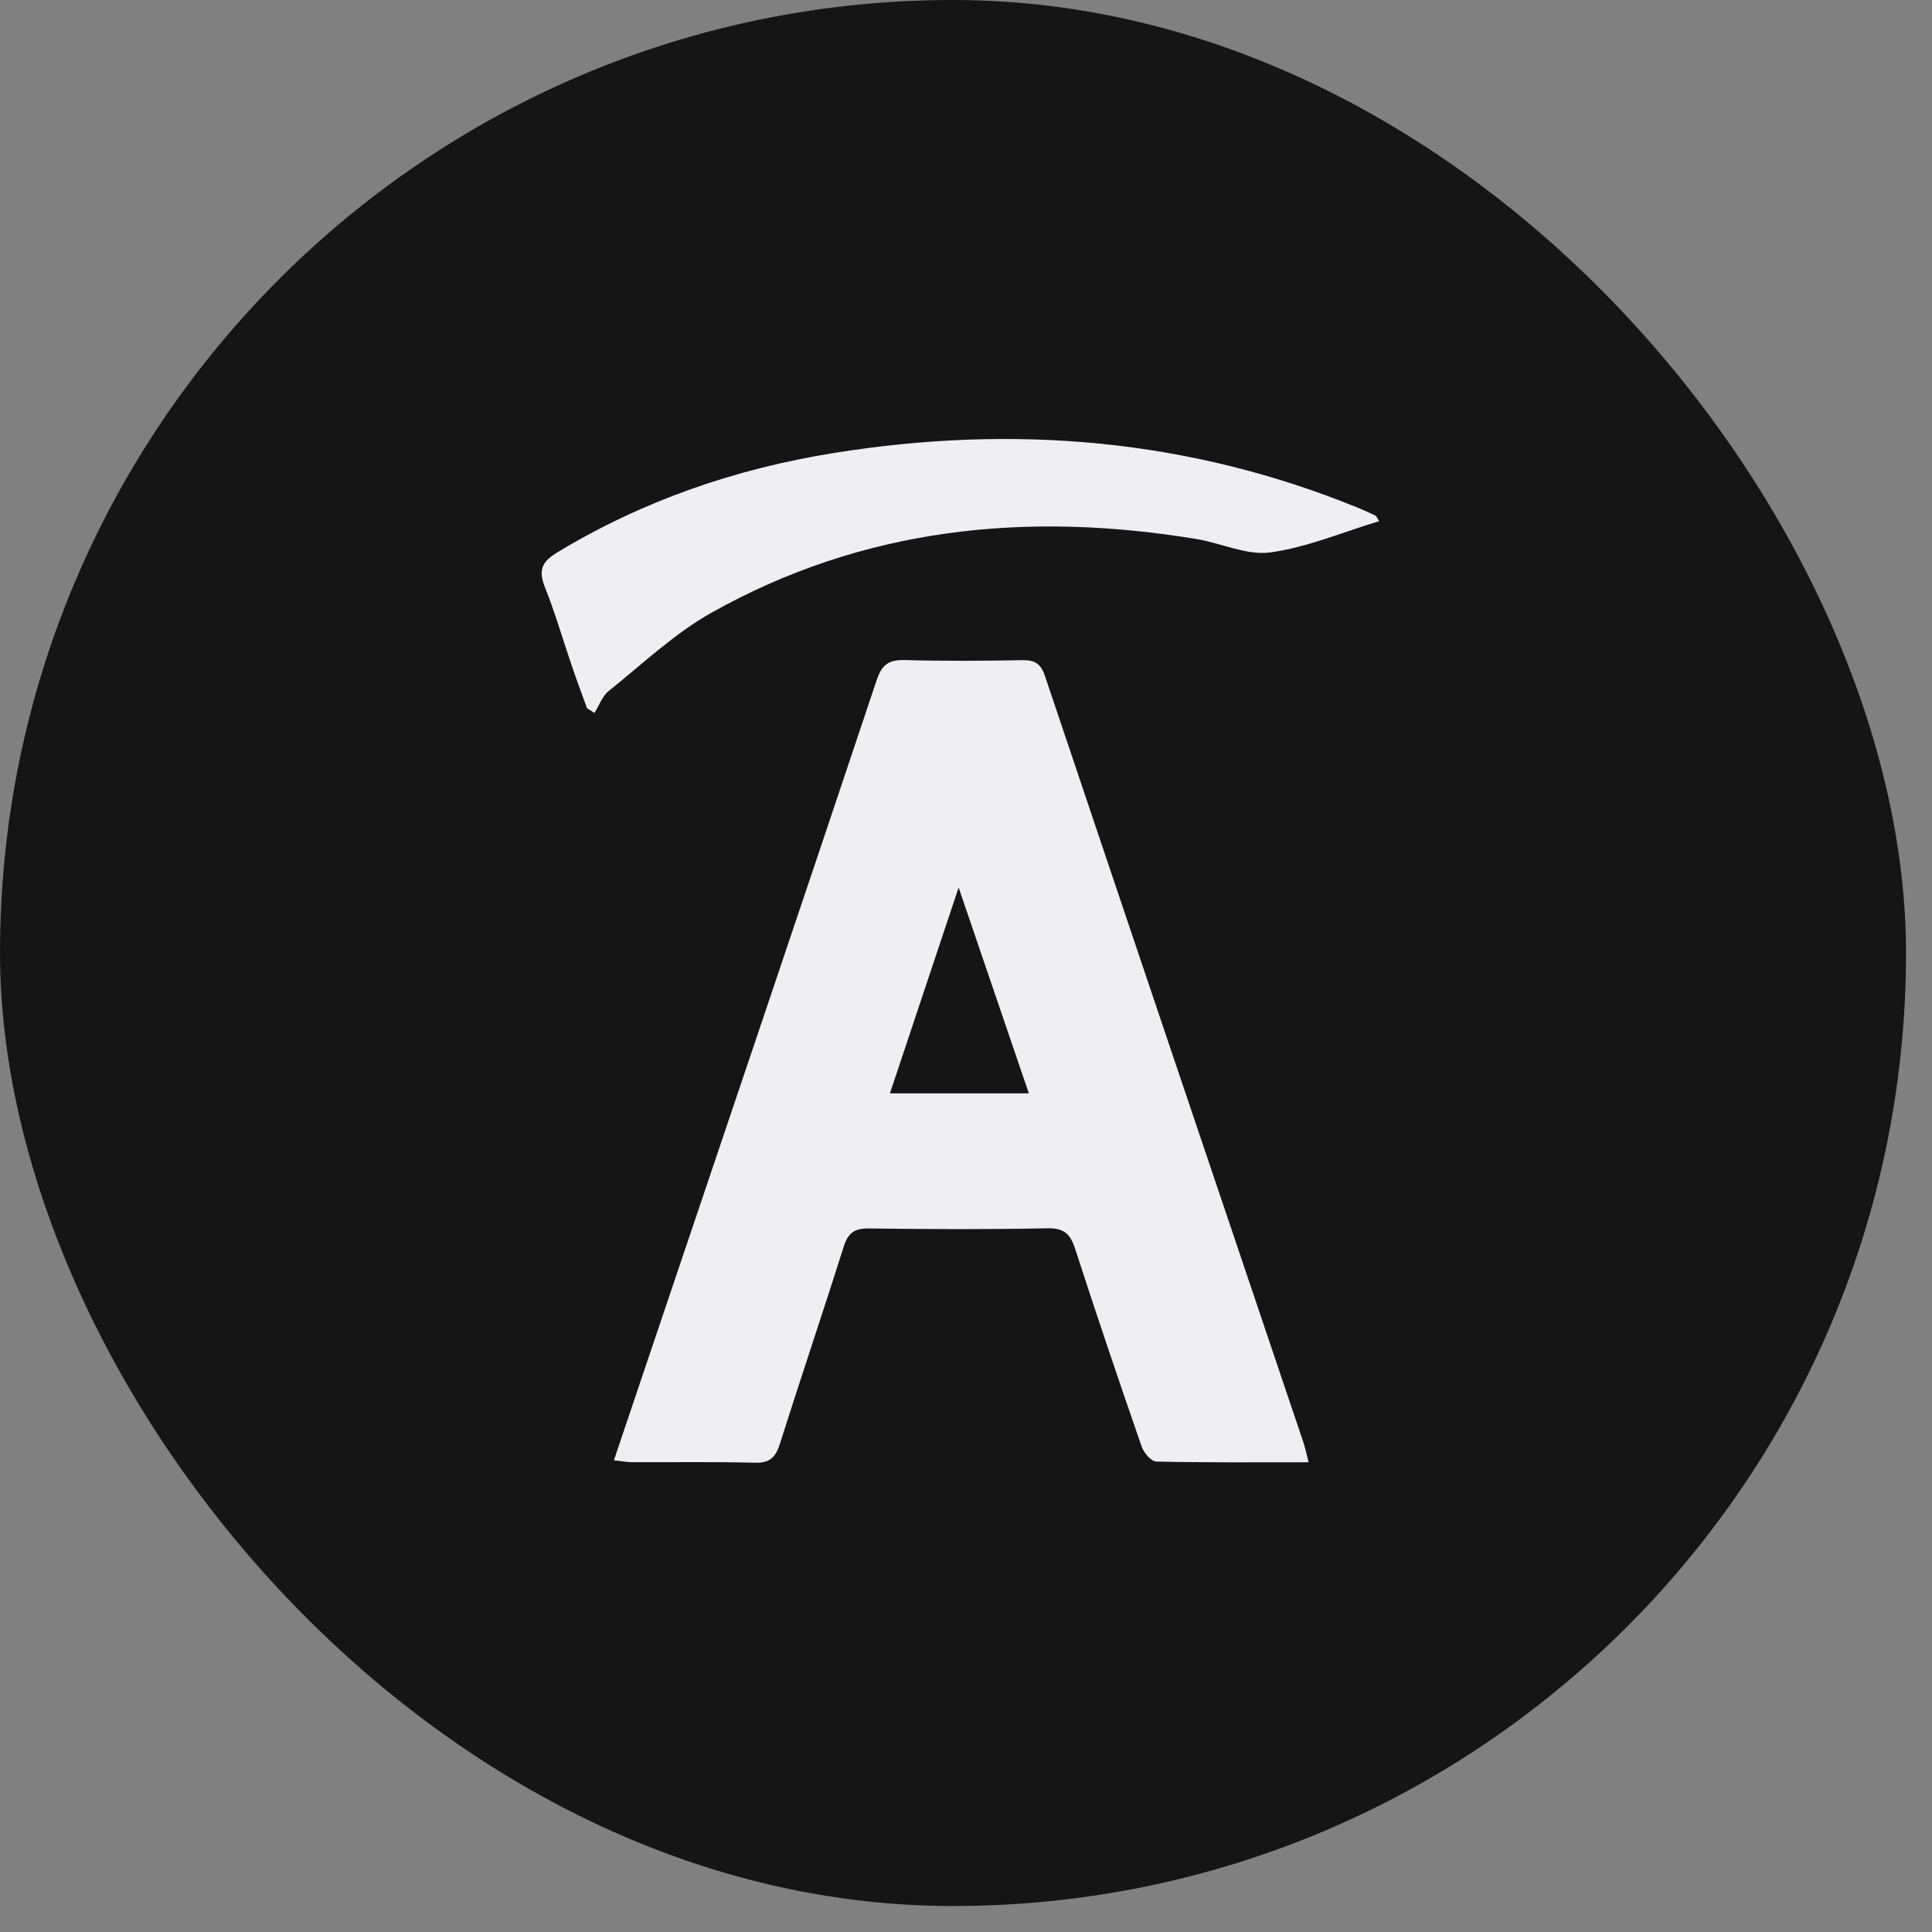 <svg width="58" height="58" viewBox="0 0 58 58" fill="none" xmlns="http://www.w3.org/2000/svg">
<rect x="0" y="0" width="58" height="58" fill="#808080" stroke="none"/>
<rect width="57.22" height="57.22" rx="28.61" fill="#151515"/>
<g clip-path="url(#clip0_1964_47744)">
<path d="M39.286 43.898C37.691 43.898 36.201 43.911 34.713 43.877C34.56 43.873 34.34 43.616 34.275 43.432C33.592 41.46 32.921 39.484 32.279 37.497C32.134 37.049 31.95 36.865 31.45 36.874C29.66 36.912 27.869 36.902 26.08 36.879C25.645 36.873 25.454 37.022 25.324 37.438C24.703 39.409 24.038 41.367 23.415 43.338C23.287 43.741 23.12 43.923 22.673 43.912C21.441 43.881 20.206 43.901 18.974 43.896C18.821 43.896 18.67 43.865 18.43 43.839C18.721 42.977 18.994 42.164 19.268 41.353C21.624 34.373 23.984 27.396 26.321 20.41C26.481 19.933 26.702 19.804 27.167 19.816C28.34 19.848 29.515 19.84 30.687 19.819C31.06 19.811 31.245 19.918 31.371 20.295C33.948 27.963 36.539 35.625 39.125 43.289C39.181 43.456 39.216 43.63 39.286 43.898ZM28.779 26.644C28.06 28.797 27.395 30.79 26.716 32.824H30.887C30.189 30.778 29.514 28.796 28.779 26.644Z" fill="#EFEEF3"/>
<path d="M41.404 15.645C40.3 15.979 39.239 16.433 38.137 16.584C37.431 16.681 36.669 16.306 35.926 16.183C30.834 15.342 25.922 15.829 21.354 18.397C20.239 19.024 19.28 19.939 18.271 20.747C18.079 20.902 17.986 21.182 17.846 21.404C17.771 21.356 17.696 21.307 17.622 21.26C17.468 20.833 17.309 20.407 17.162 19.977C16.896 19.199 16.668 18.404 16.364 17.642C16.166 17.142 16.239 16.881 16.723 16.588C19.303 15.024 22.096 14.07 25.046 13.597C30.438 12.733 35.709 13.17 40.804 15.259C40.969 15.327 41.131 15.402 41.291 15.48C41.321 15.495 41.337 15.543 41.405 15.647L41.404 15.645Z" fill="#EFEEF3"/>
</g>
<defs>
<clipPath id="clip0_1964_47744">
<rect width="26" height="31" fill="white" transform="translate(16 13)"/>
</clipPath>
</defs>
</svg>
